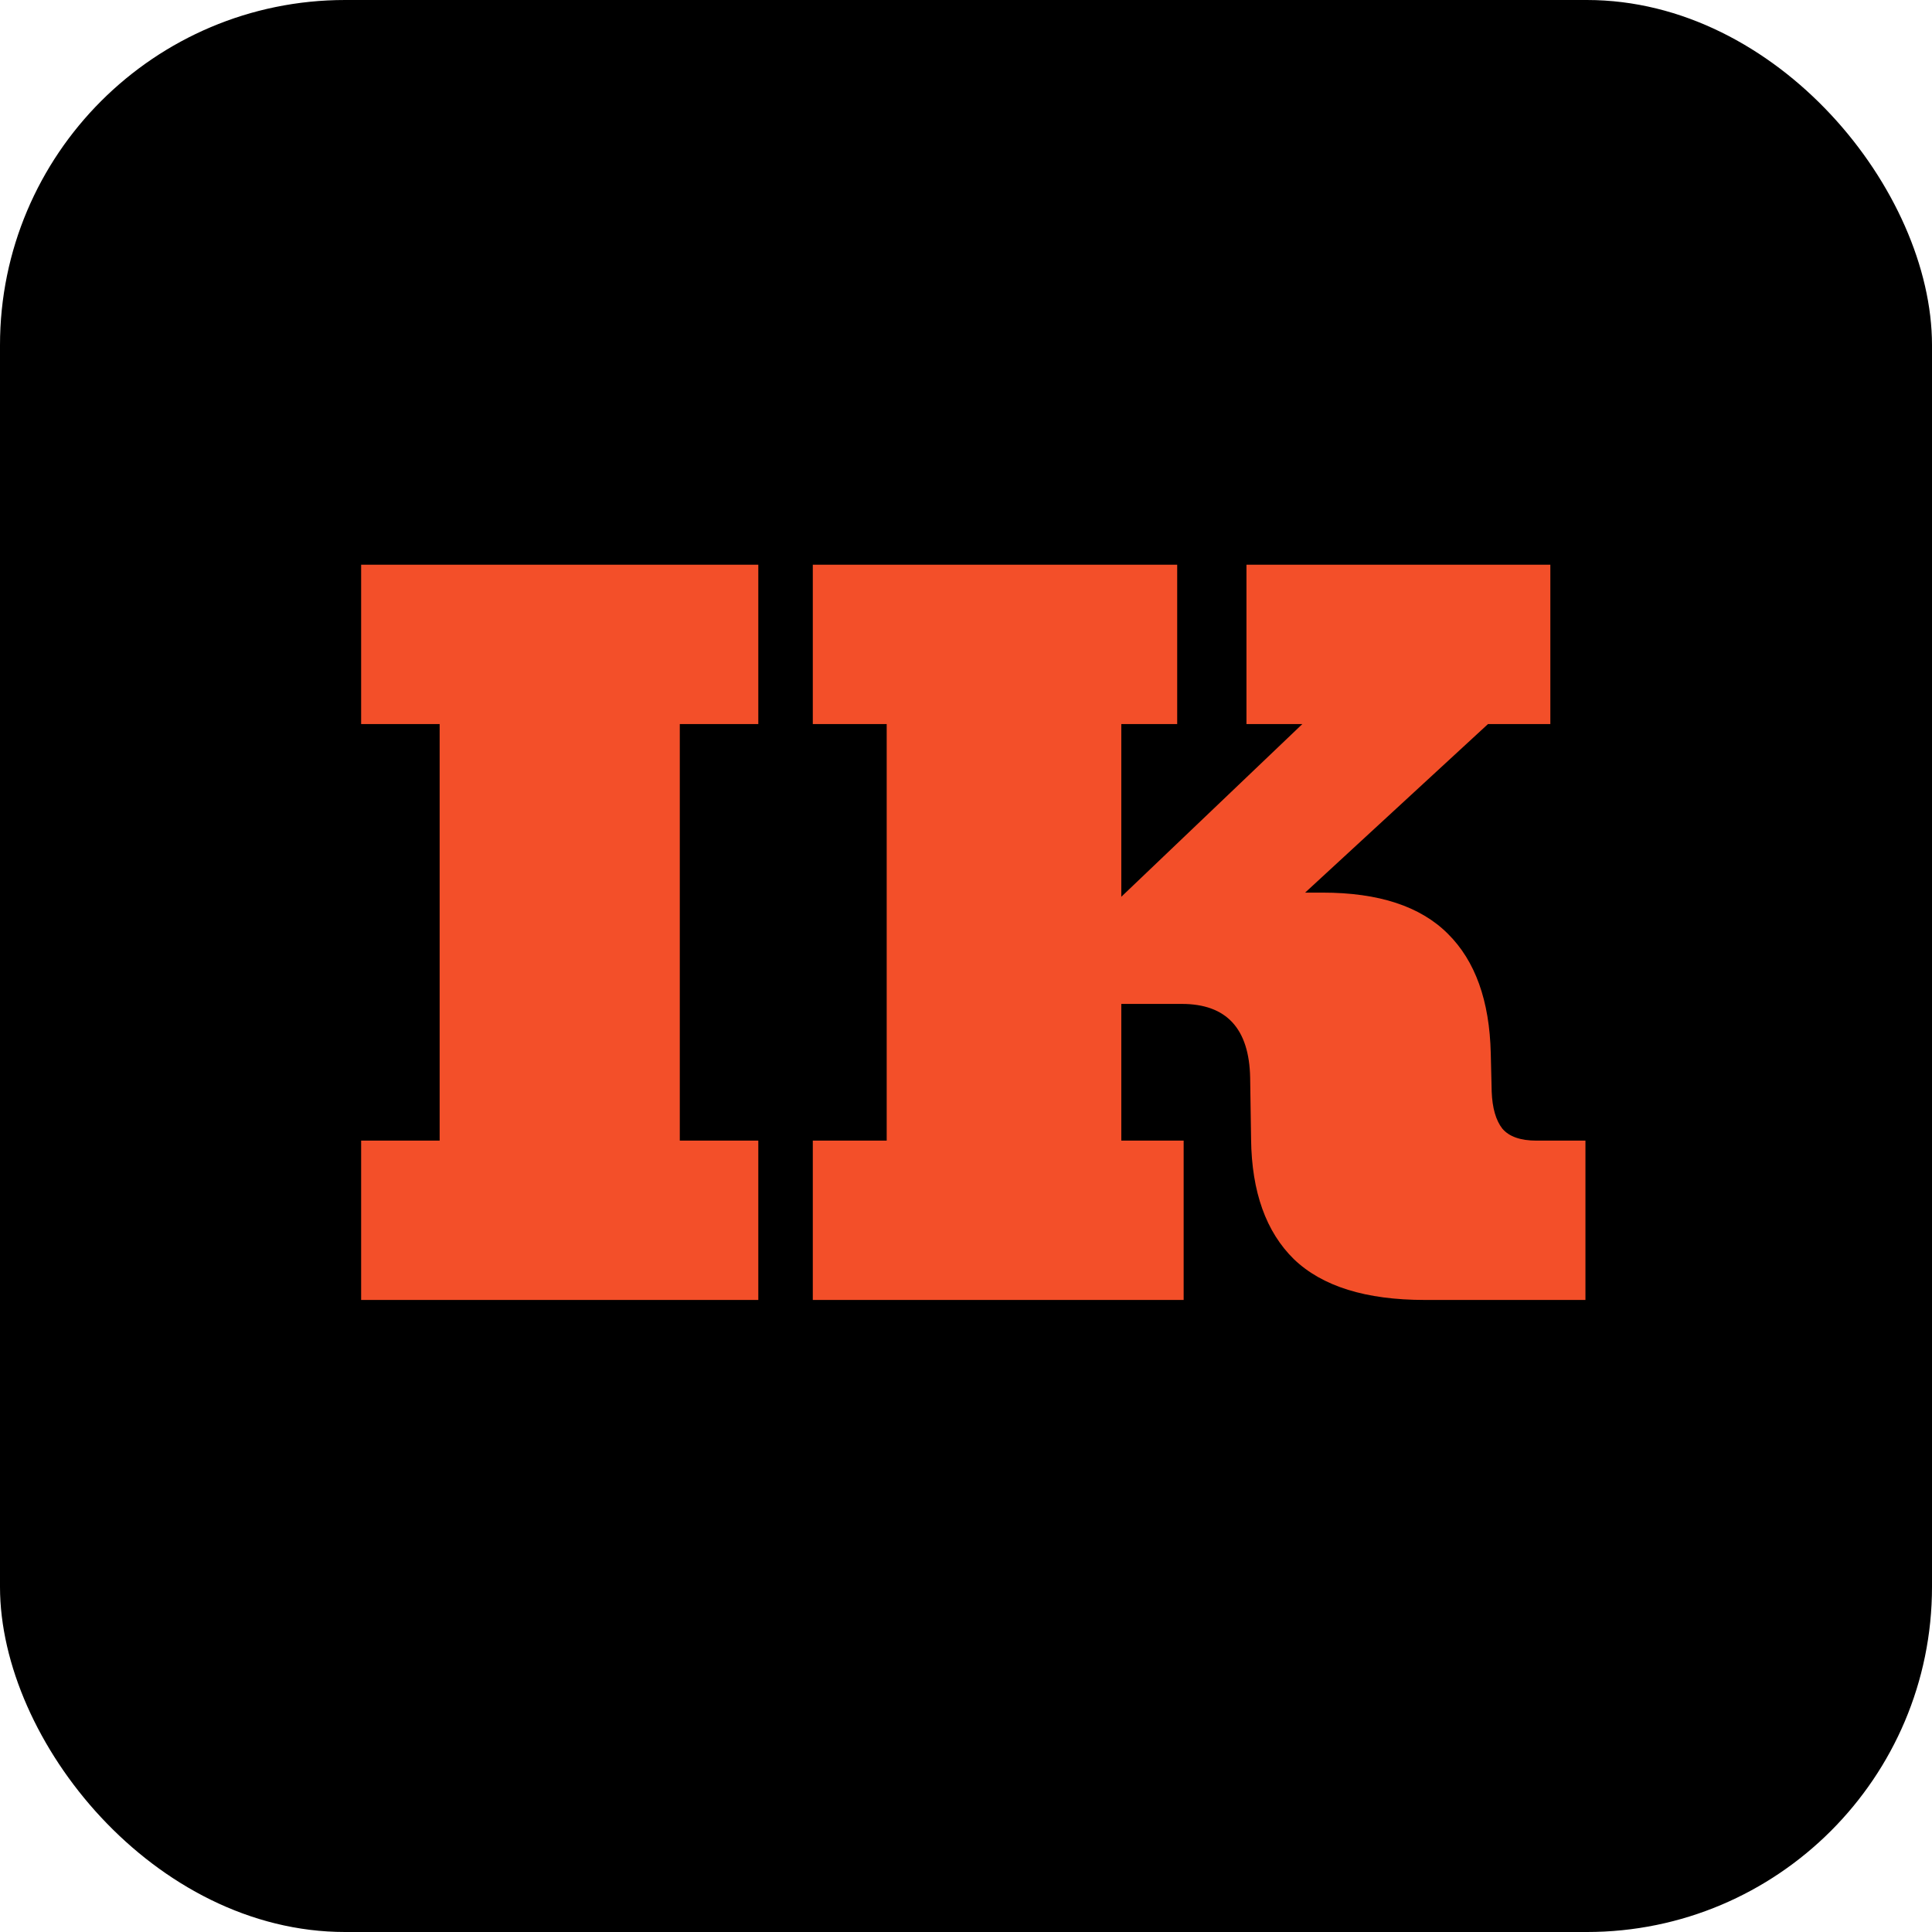 <svg width="431" height="431" viewBox="0 0 431 431" fill="none" xmlns="http://www.w3.org/2000/svg">
<rect width="431" height="431" rx="77" fill="black"/>
<path d="M80.564 290V254.456H98.078V161.525H80.564V125.98H169.167V161.525H151.652V254.456H169.167V290H80.564ZM181.324 290V254.456H197.809V161.525H181.324V125.98H262.613V161.525H250.146V200.057L290.533 161.525H278.067V125.98H345.859V161.525H331.95L291.151 199.13H295.066C307.567 199.13 316.874 202.186 322.987 208.299C329.1 214.344 332.294 223.238 332.568 234.983L332.774 243.535C332.912 247.175 333.702 249.922 335.144 251.777C336.655 253.563 339.196 254.456 342.768 254.456H353.689V290H317.835C304.717 290 294.998 286.978 288.679 280.934C282.428 274.821 279.235 265.892 279.097 254.146L278.891 240.444C278.685 229.454 273.602 223.959 263.643 223.959H250.146V254.456H264.055V290H181.324Z" fill="#F34F29"/>
</svg>
